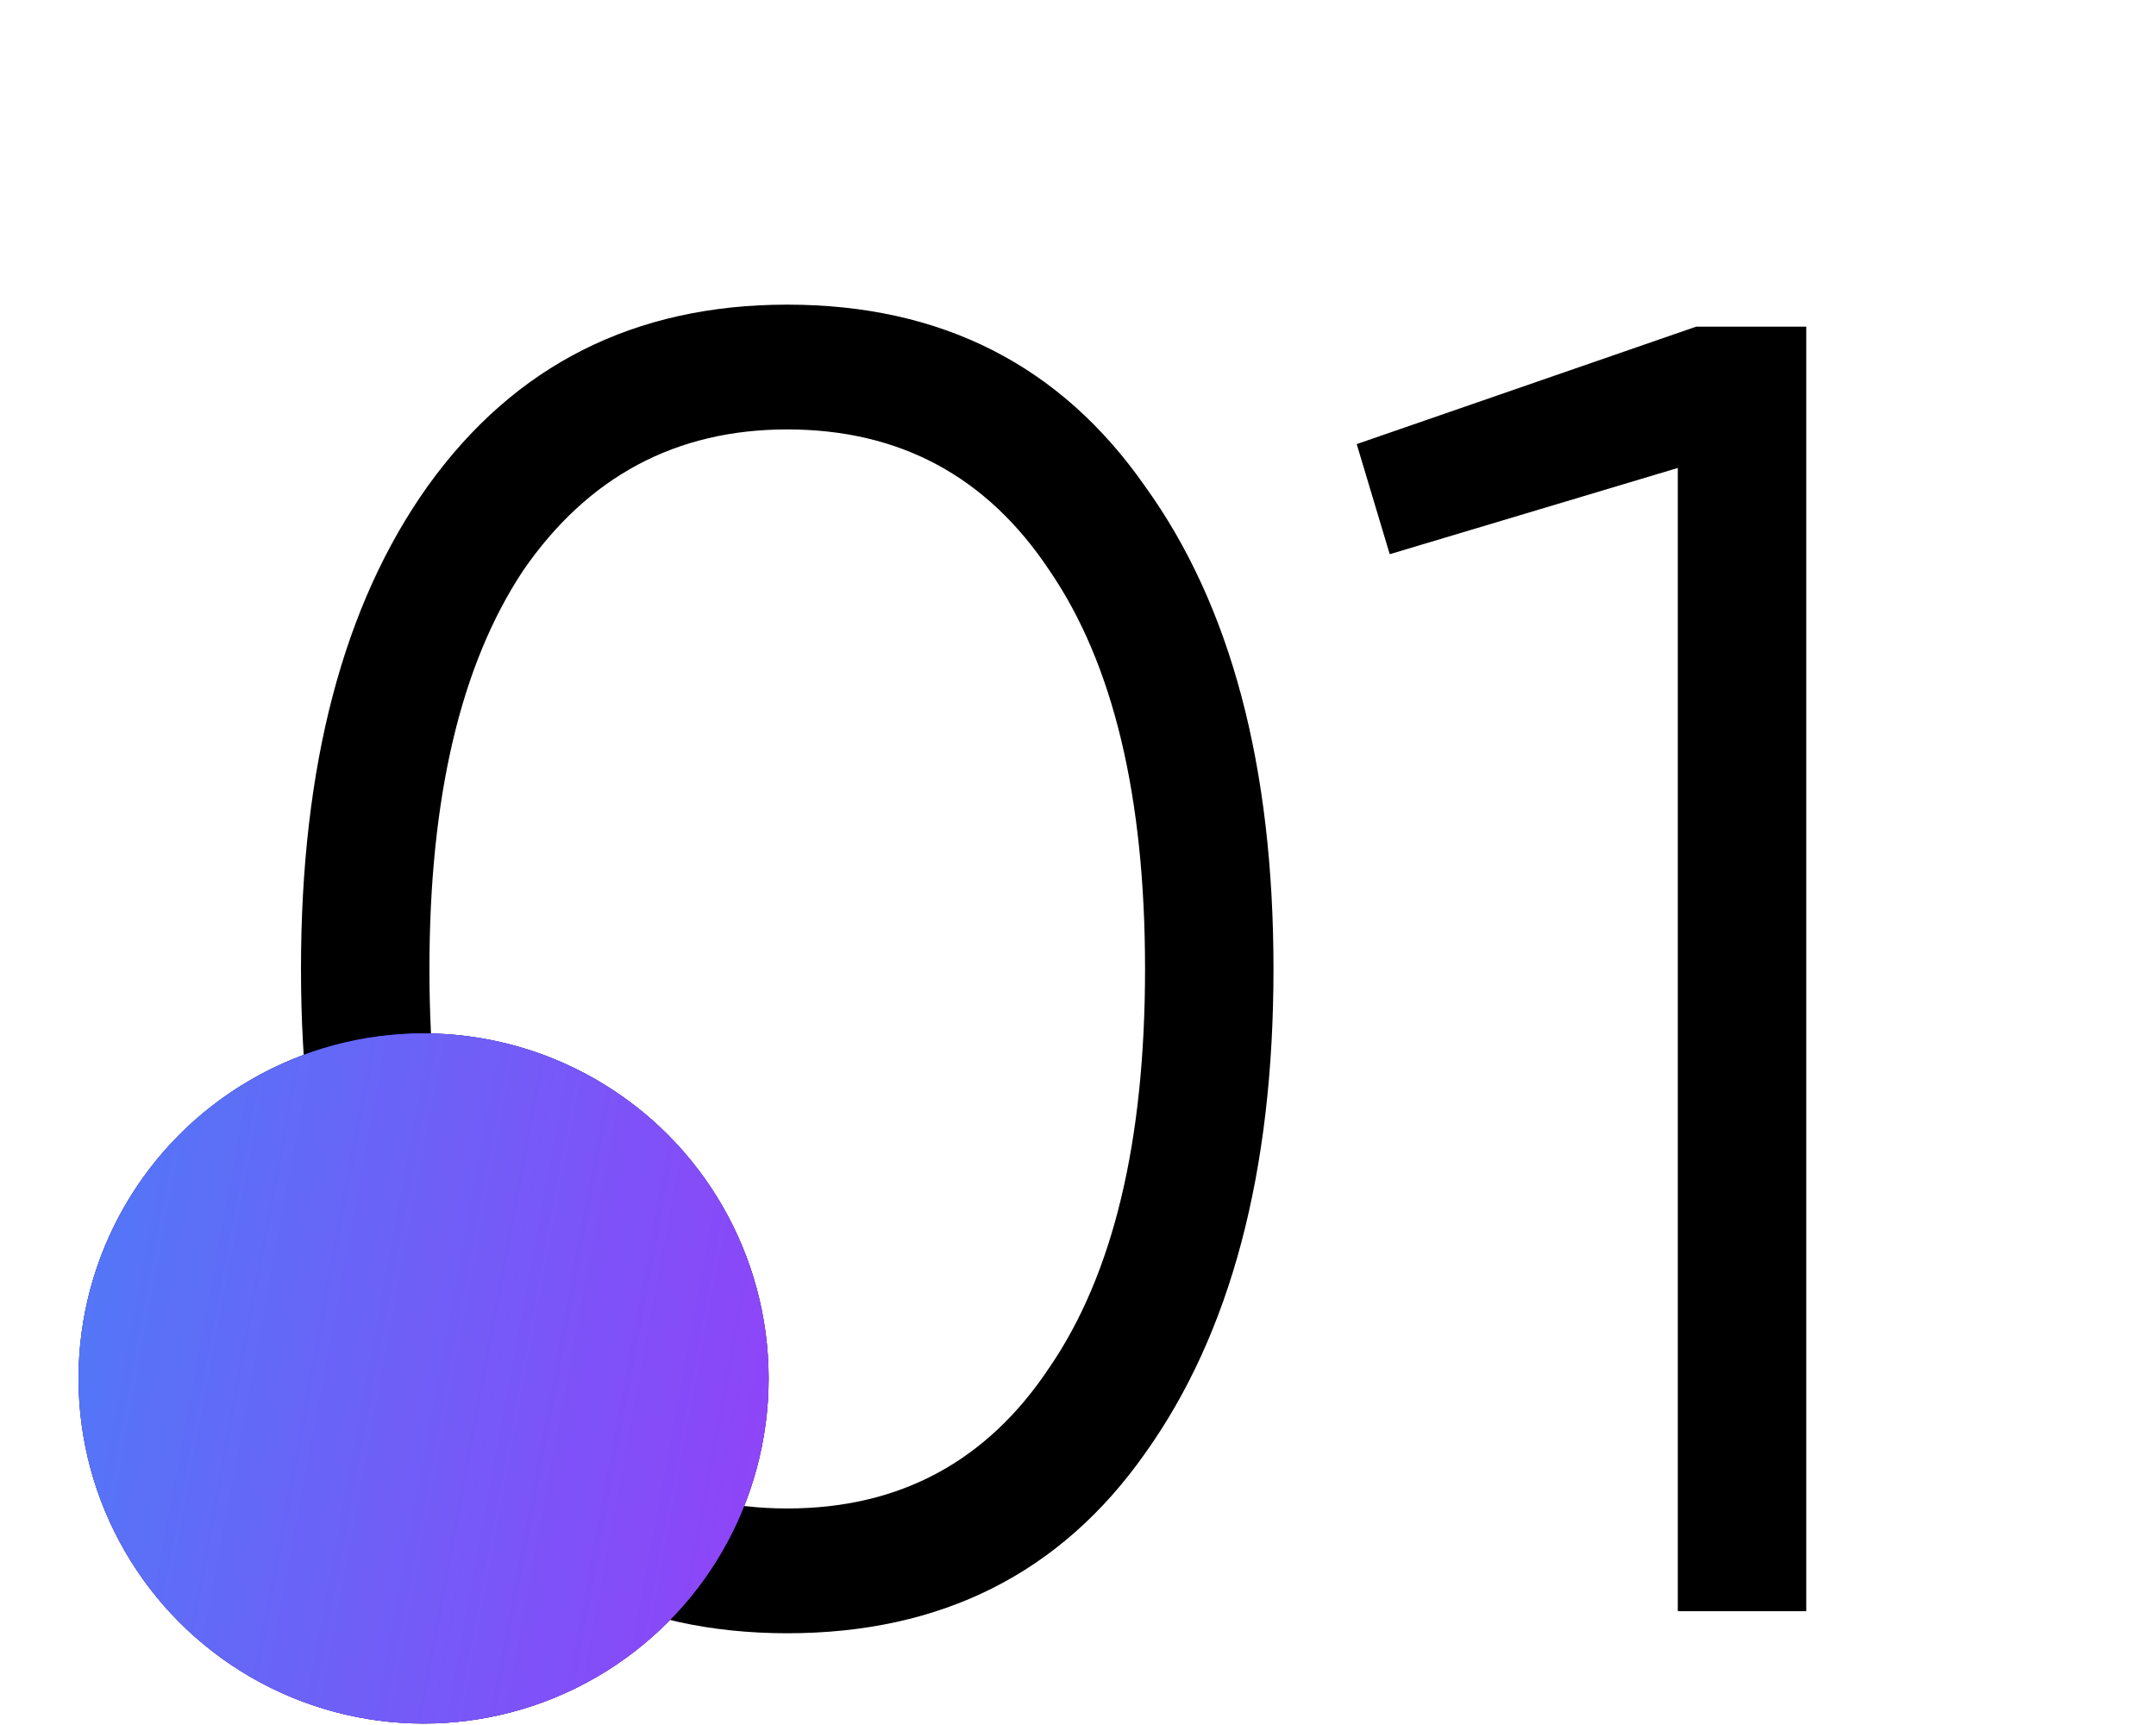 <?xml version="1.0" encoding="UTF-8"?> <svg xmlns="http://www.w3.org/2000/svg" width="235" height="188" viewBox="0 0 235 188" fill="none"> <path d="M124.808 158.401C115.608 171.467 102.607 178.001 85.808 178.001C69.141 178.001 56.074 171.467 46.608 158.401C37.407 145.201 32.807 127.601 32.807 105.601C32.807 83.467 37.407 65.934 46.608 53.001C56.074 39.801 69.141 33.201 85.808 33.201C102.607 33.201 115.608 39.801 124.808 53.001C134.141 65.934 138.808 83.467 138.808 105.601C138.808 127.734 134.141 145.334 124.808 158.401ZM57.008 149.001C64.074 159.267 73.674 164.401 85.808 164.401C98.074 164.401 107.607 159.267 114.408 149.001C121.341 138.867 124.808 124.401 124.808 105.601C124.808 86.801 121.341 72.334 114.408 62.201C107.607 51.934 98.074 46.801 85.808 46.801C73.674 46.801 64.074 51.934 57.008 62.201C50.208 72.467 46.807 86.934 46.807 105.601C46.807 124.267 50.208 138.734 57.008 149.001ZM147.878 48.401L184.878 35.601H196.878V175.601H182.878V51.001L151.478 60.401L147.878 48.401Z" fill="black"></path> <circle cx="46.17" cy="150.233" r="37.608" fill="url(#paint0_linear_1121_132)"></circle> <circle cx="46.17" cy="150.233" r="37.608" fill="url(#paint1_linear_1121_132)"></circle> <circle cx="46.17" cy="150.233" r="37.608" fill="url(#paint2_linear_1121_132)"></circle> <defs> <linearGradient id="paint0_linear_1121_132" x1="8.562" y1="112.625" x2="83.778" y2="187.841" gradientUnits="userSpaceOnUse"> <stop></stop> <stop offset="1"></stop> </linearGradient> <linearGradient id="paint1_linear_1121_132" x1="8.562" y1="103.49" x2="87.234" y2="184.484" gradientUnits="userSpaceOnUse"> <stop stop-color="#305BF2"></stop> <stop offset="1" stop-color="#9130F2"></stop> </linearGradient> <linearGradient id="paint2_linear_1121_132" x1="8.562" y1="112.625" x2="94.784" y2="128.661" gradientUnits="userSpaceOnUse"> <stop stop-color="#4F7AF7"></stop> <stop offset="1" stop-color="#9241F8"></stop> </linearGradient> </defs> </svg> 